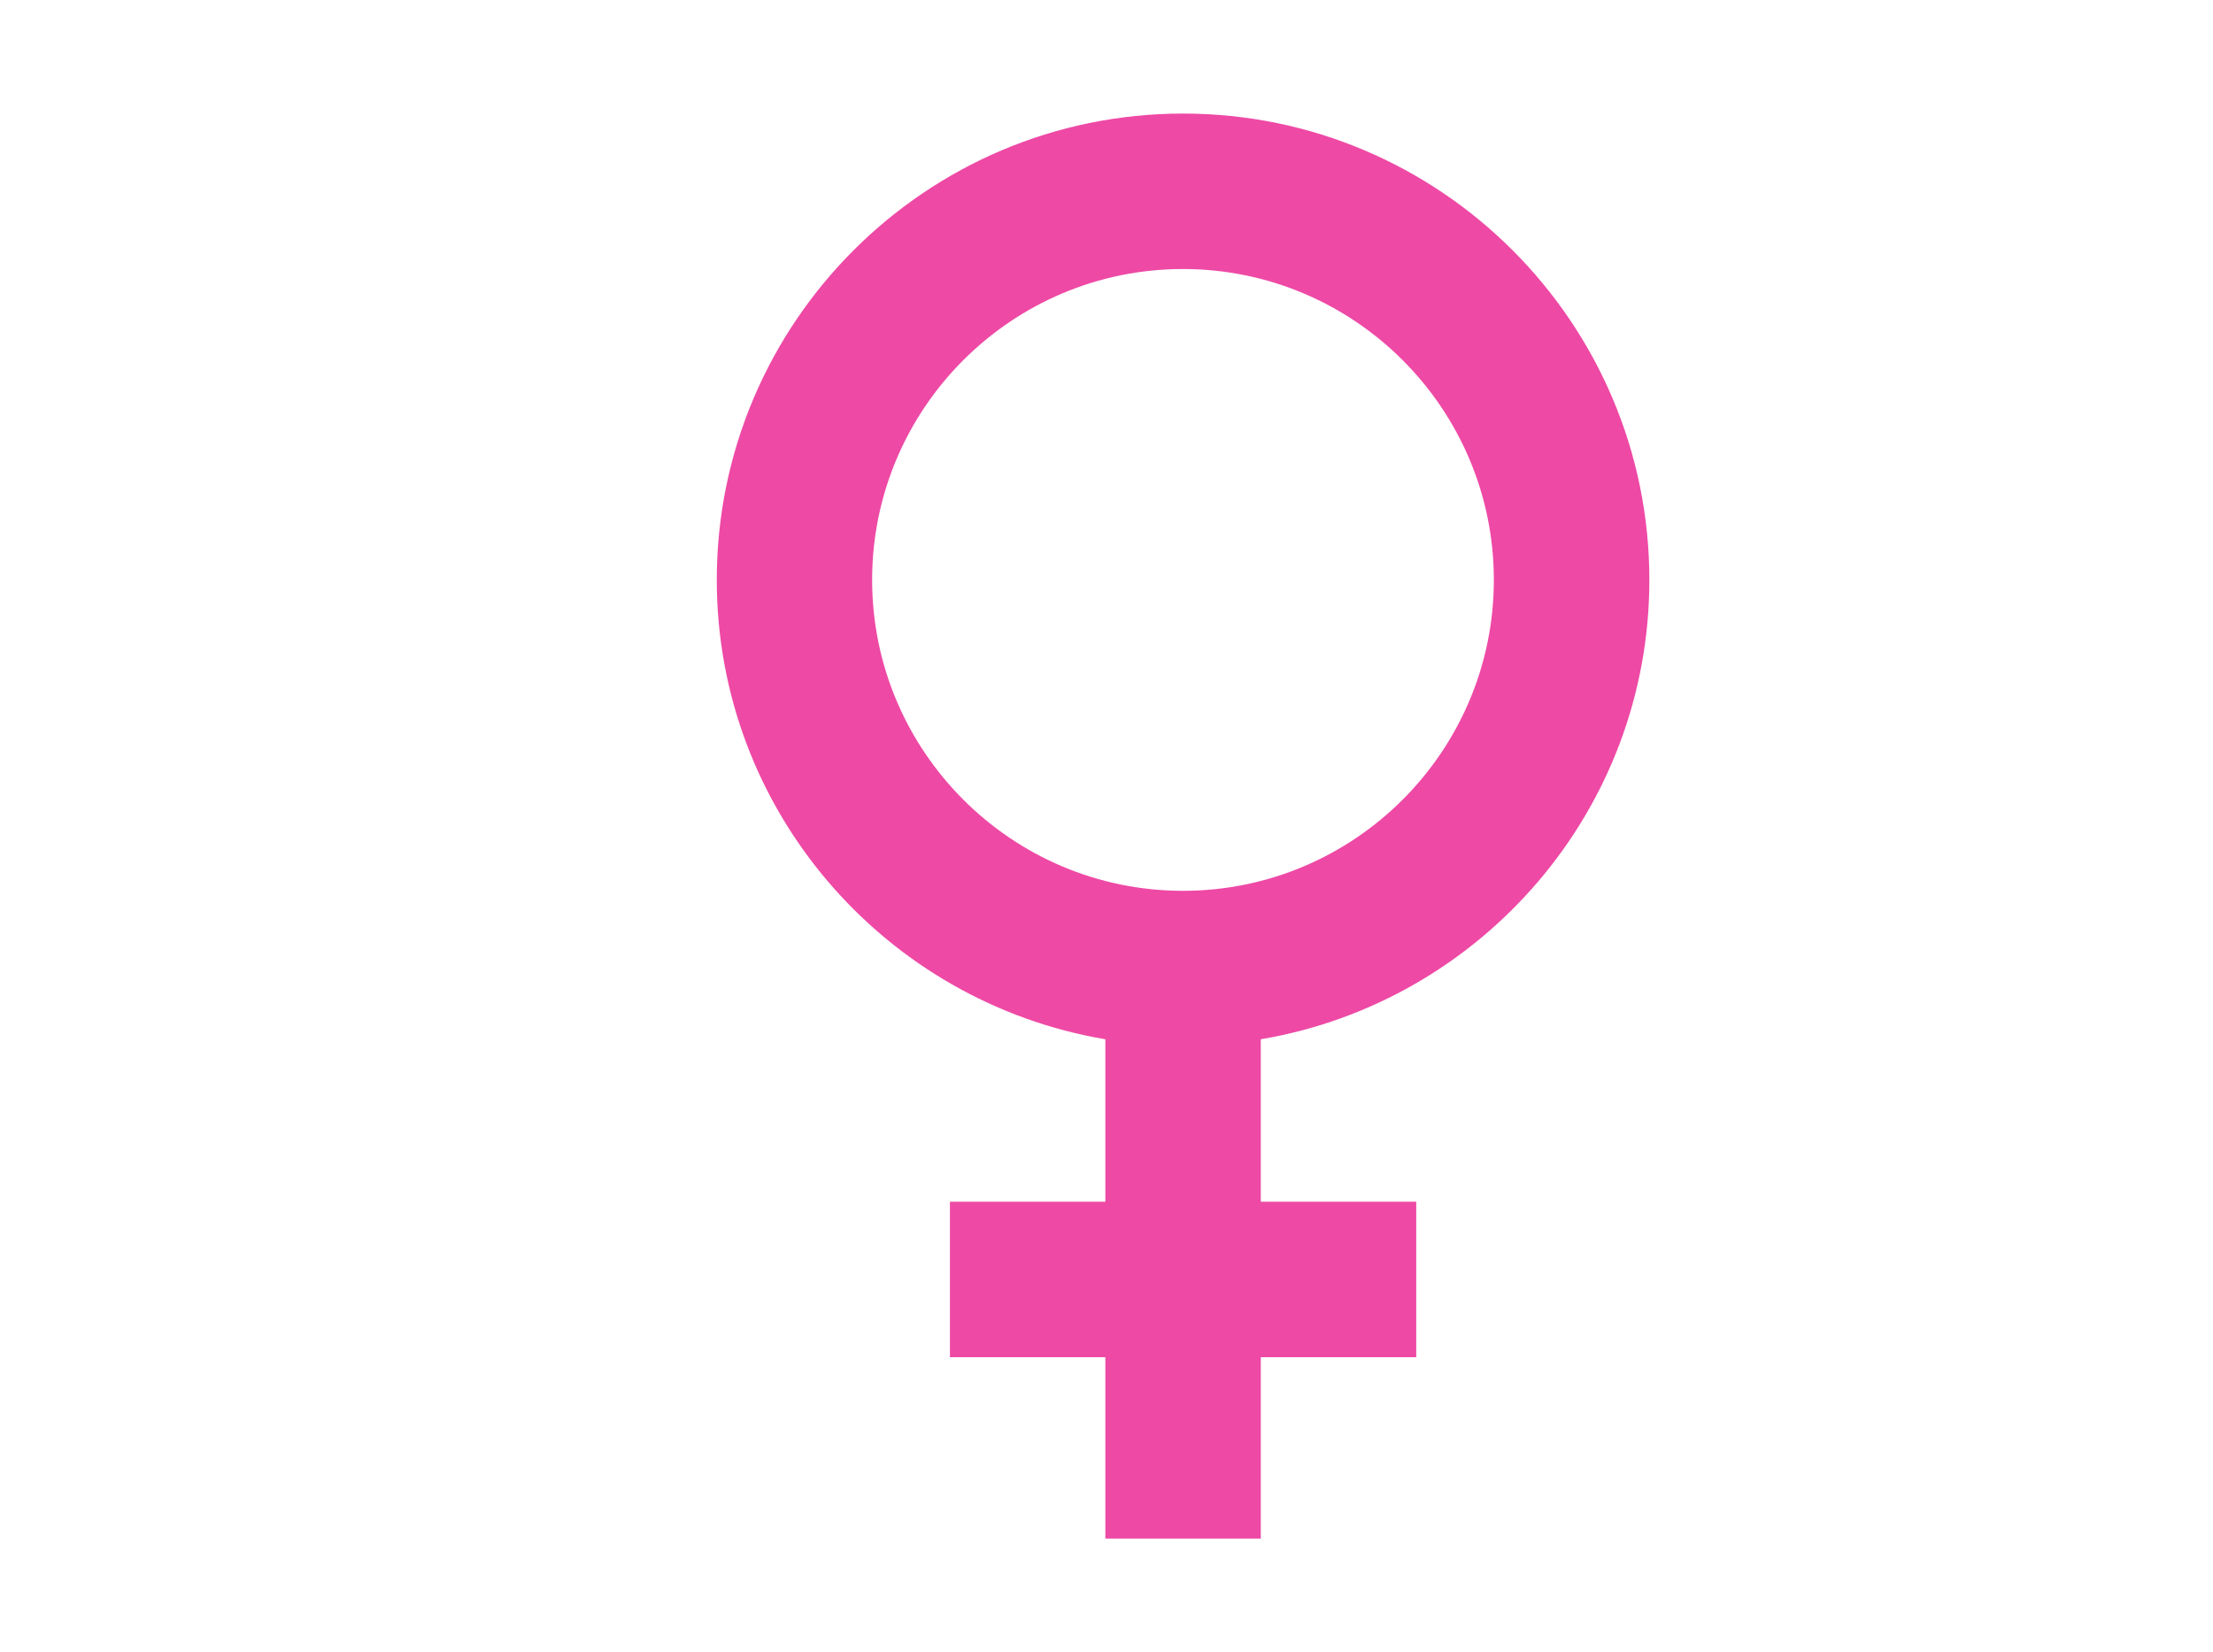 <?xml version="1.0" encoding="UTF-8"?><svg id="Layer_1" xmlns="http://www.w3.org/2000/svg" width="252.58" height="188.55" viewBox="0 0 252.58 188.55"><defs><style>.cls-1{fill:#ee49a5;stroke-width:0px;}</style></defs><path class="cls-1" d="m188.25,66.18c0-29.35-23.88-53.22-53.22-53.22s-53.22,23.88-53.22,53.22c0,26.32,19.22,48.18,44.35,52.42v18.54h-17.74v17.74h17.74v20.7h17.74v-20.7h17.74v-17.74h-17.74v-18.54c25.13-4.24,44.35-26.1,44.35-52.42Zm-88.71,0c0-19.57,15.92-35.48,35.48-35.48s35.48,15.92,35.48,35.48-15.92,35.48-35.48,35.48-35.48-15.92-35.48-35.48Z"/></svg>